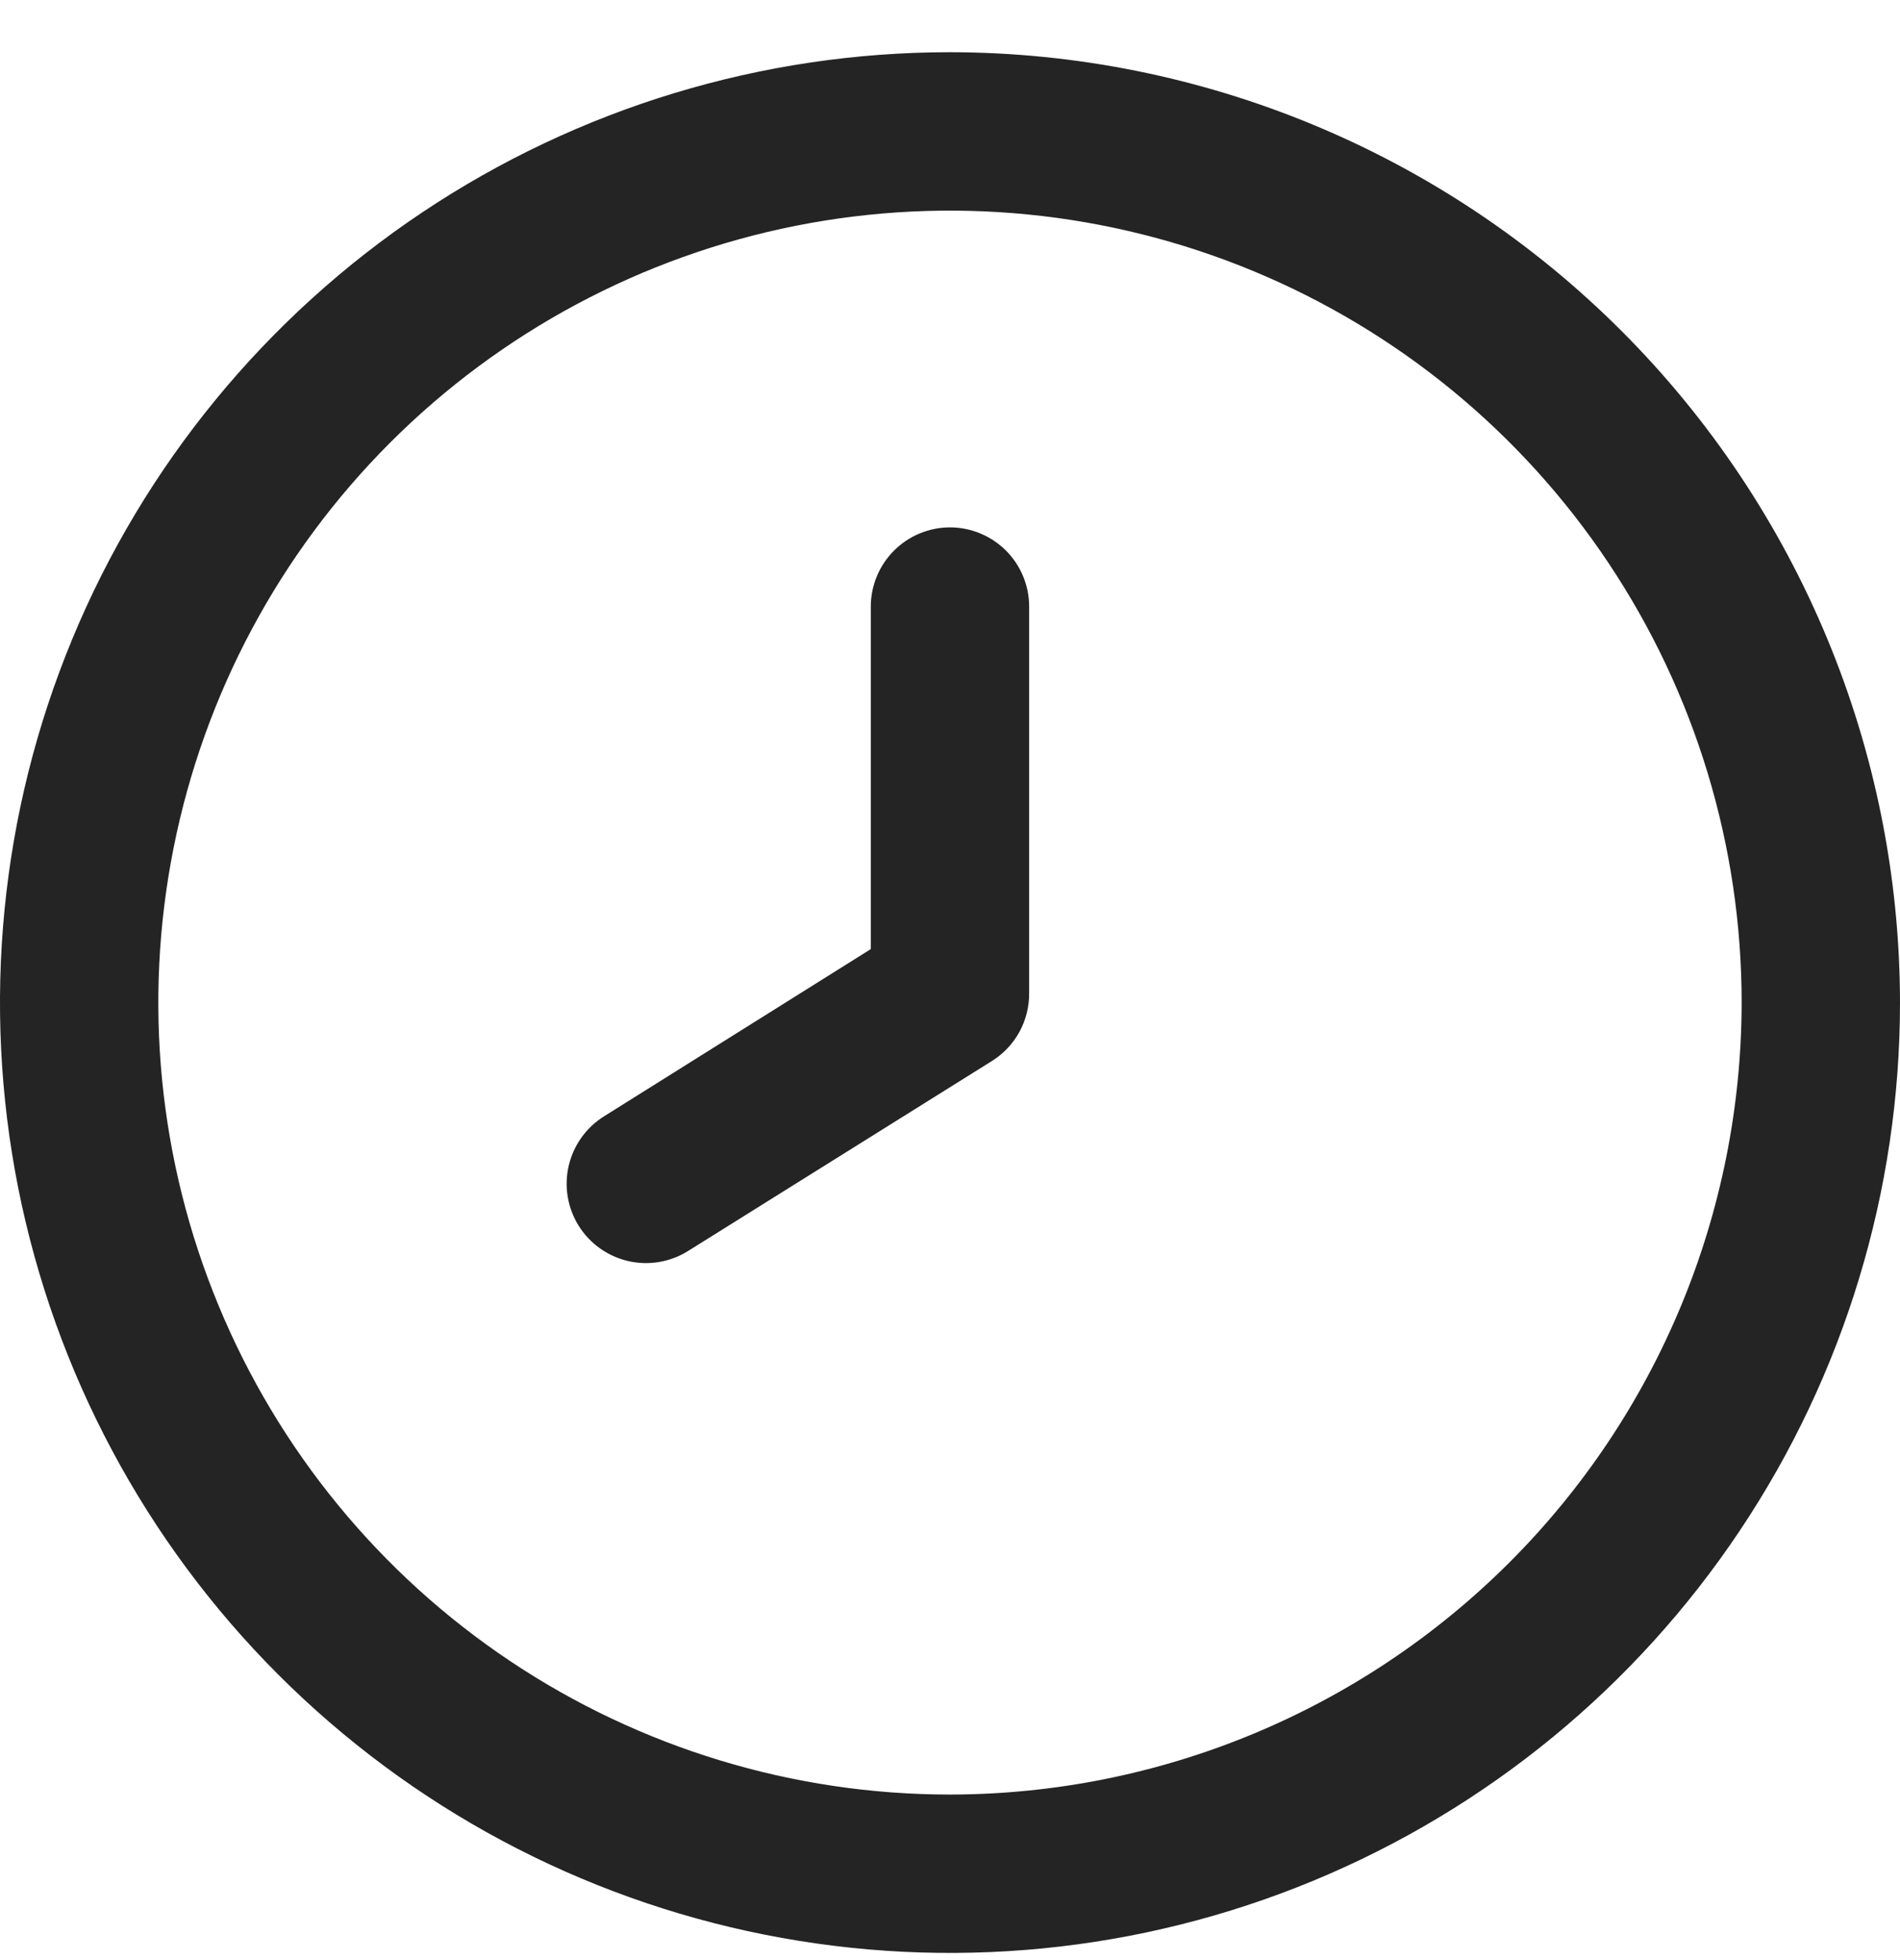 <svg width="32" height="33" viewBox="0 0 32 33" fill="none" xmlns="http://www.w3.org/2000/svg">
<g clip-path="url(#clip0_748_1322)">
<path d="M16 0.879C12.835 0.879 9.742 1.818 7.111 3.576C4.48 5.334 2.429 7.833 1.218 10.757C0.007 13.68 -0.31 16.897 0.307 20.001C0.925 23.105 2.449 25.956 4.686 28.193C6.924 30.431 9.775 31.955 12.879 32.572C15.982 33.189 19.199 32.873 22.123 31.662C25.047 30.451 27.545 28.4 29.303 25.768C31.062 23.137 32 20.044 32 16.879C31.995 12.637 30.308 8.57 27.309 5.571C24.309 2.571 20.242 0.884 16 0.879V0.879ZM16 30.213C13.363 30.213 10.785 29.431 8.592 27.966C6.4 26.501 4.691 24.418 3.682 21.982C2.672 19.546 2.408 16.865 2.923 14.278C3.437 11.692 4.707 9.316 6.572 7.451C8.437 5.587 10.812 4.317 13.399 3.802C15.985 3.288 18.666 3.552 21.102 4.561C23.539 5.57 25.621 7.279 27.086 9.472C28.551 11.664 29.333 14.242 29.333 16.879C29.329 20.414 27.924 23.804 25.424 26.303C22.924 28.803 19.535 30.209 16 30.213V30.213Z" fill="#242424"/>
<path d="M16 8.879C15.646 8.879 15.307 9.02 15.057 9.27C14.807 9.52 14.666 9.859 14.666 10.213V15.979L10.172 18.795C9.871 18.983 9.658 19.283 9.578 19.628C9.498 19.973 9.559 20.336 9.746 20.637C9.934 20.937 10.234 21.151 10.579 21.231C10.924 21.311 11.287 21.25 11.588 21.062L16.708 17.862C16.901 17.741 17.06 17.572 17.17 17.372C17.279 17.171 17.335 16.946 17.333 16.718V10.213C17.333 9.859 17.193 9.52 16.943 9.27C16.692 9.02 16.353 8.879 16 8.879Z" fill="#242424"/>
</g>
<defs>
<clipPath id="clip0_748_1322">
<rect width="32" height="32" fill="white" transform="translate(0 0.879)"/>
</clipPath>
</defs>
</svg>

